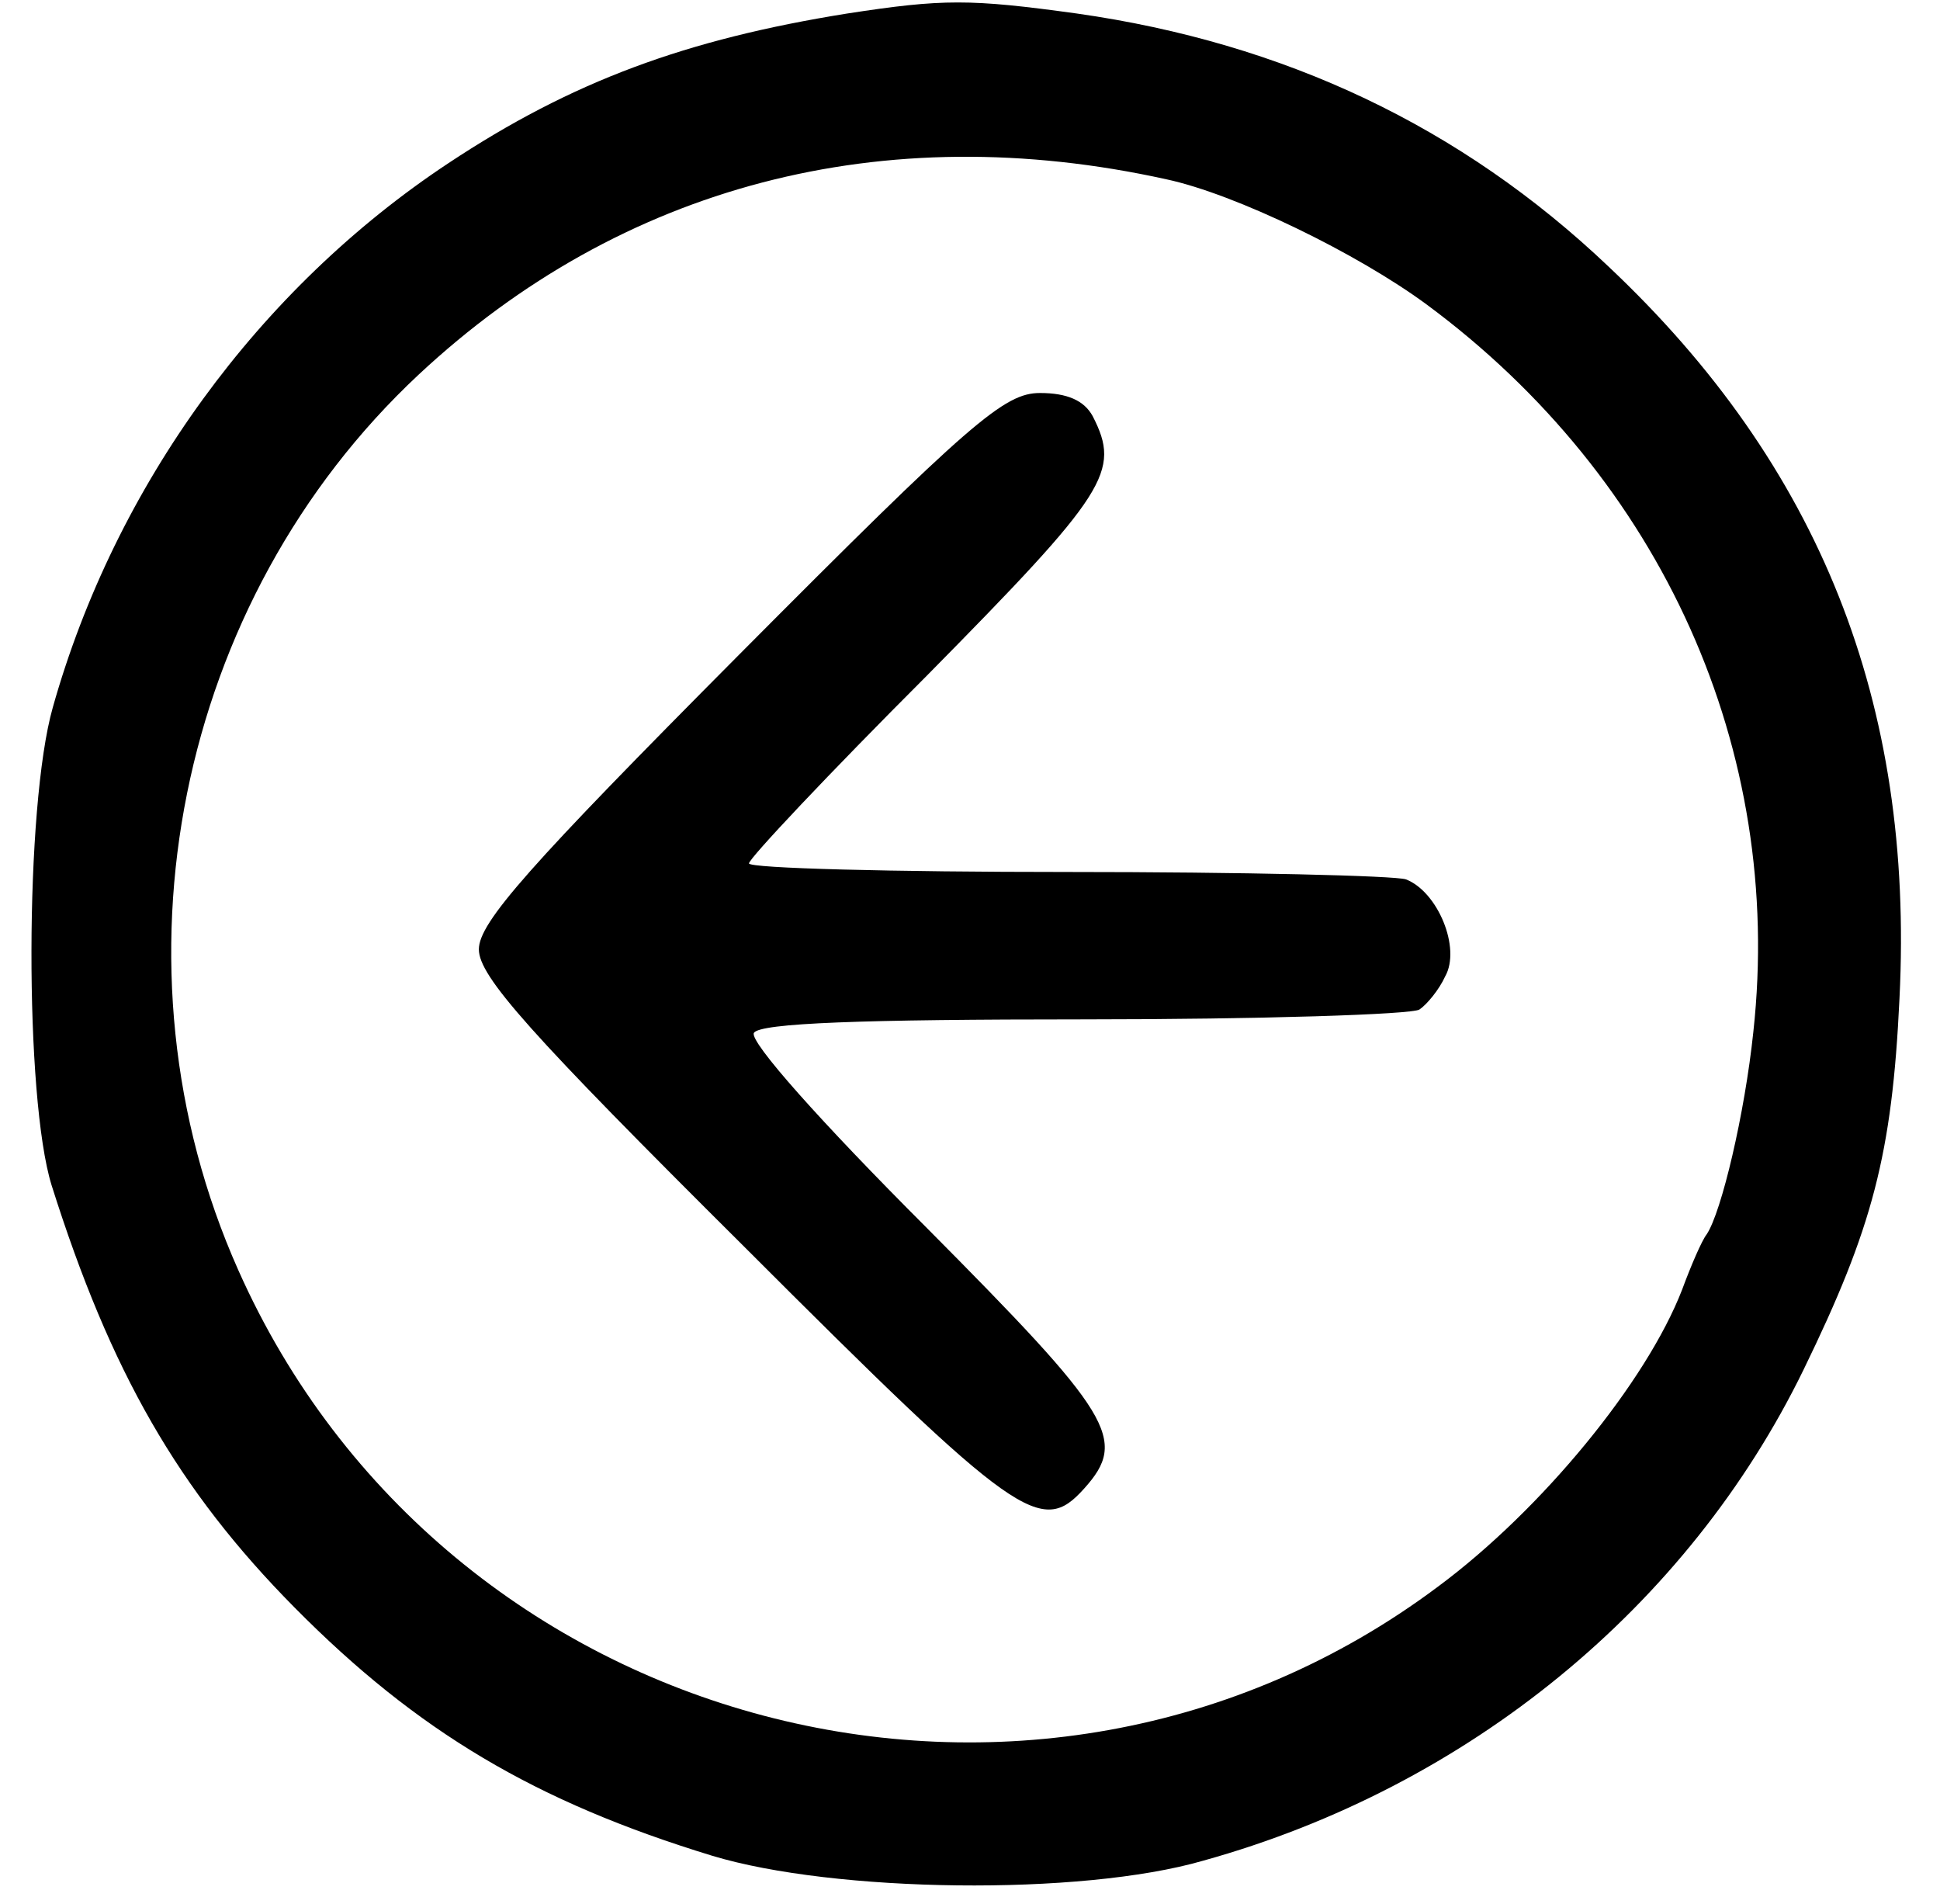 <svg version="1.0" xmlns="http://www.w3.org/2000/svg"
 width="158pt" height="155pt" viewBox="0 0 158 155"
 preserveAspectRatio="xMidYMid meet">

<g transform="translate(0,155) scale(0.1,-0.1)"
fill="#000000" stroke="none">
<path d="M690 1539 c-131 -21 -224 -55 -325 -122 -154 -102 -271 -262 -322
-443 -23 -81 -23 -318 -1 -389 48 -152 103 -248 198 -344 100 -101 196 -158
340 -202 99 -30 300 -33 400 -4 216 60 395 207 489 400 56 115 72 175 78 302
12 241 -65 434 -237 596 -120 114 -264 182 -433 206 -87 12 -109 12 -187 0z
m260 -135 c56 -12 155 -60 212 -102 192 -142 291 -363 266 -592 -7 -67 -26
-147 -38 -165 -4 -5 -13 -26 -20 -45 -29 -75 -114 -179 -199 -242 -329 -246
-809 -120 -977 258 -110 247 -50 545 147 729 165 154 378 210 609 159z"/>
<path d="M602 1017 c-171 -172 -212 -218 -212 -240 0 -22 41 -68 216 -242 223
-223 242 -236 277 -197 36 40 23 60 -129 213 -85 85 -144 151 -140 158 5 8 88
11 269 11 144 0 267 4 273 8 6 4 16 16 21 27 13 23 -6 69 -32 79 -9 3 -133 6
-276 6 -142 0 -259 3 -259 7 0 4 65 73 145 153 147 149 158 166 135 211 -7 13
-21 19 -43 19 -29 0 -56 -23 -245 -213z"/>
</g>
</svg>